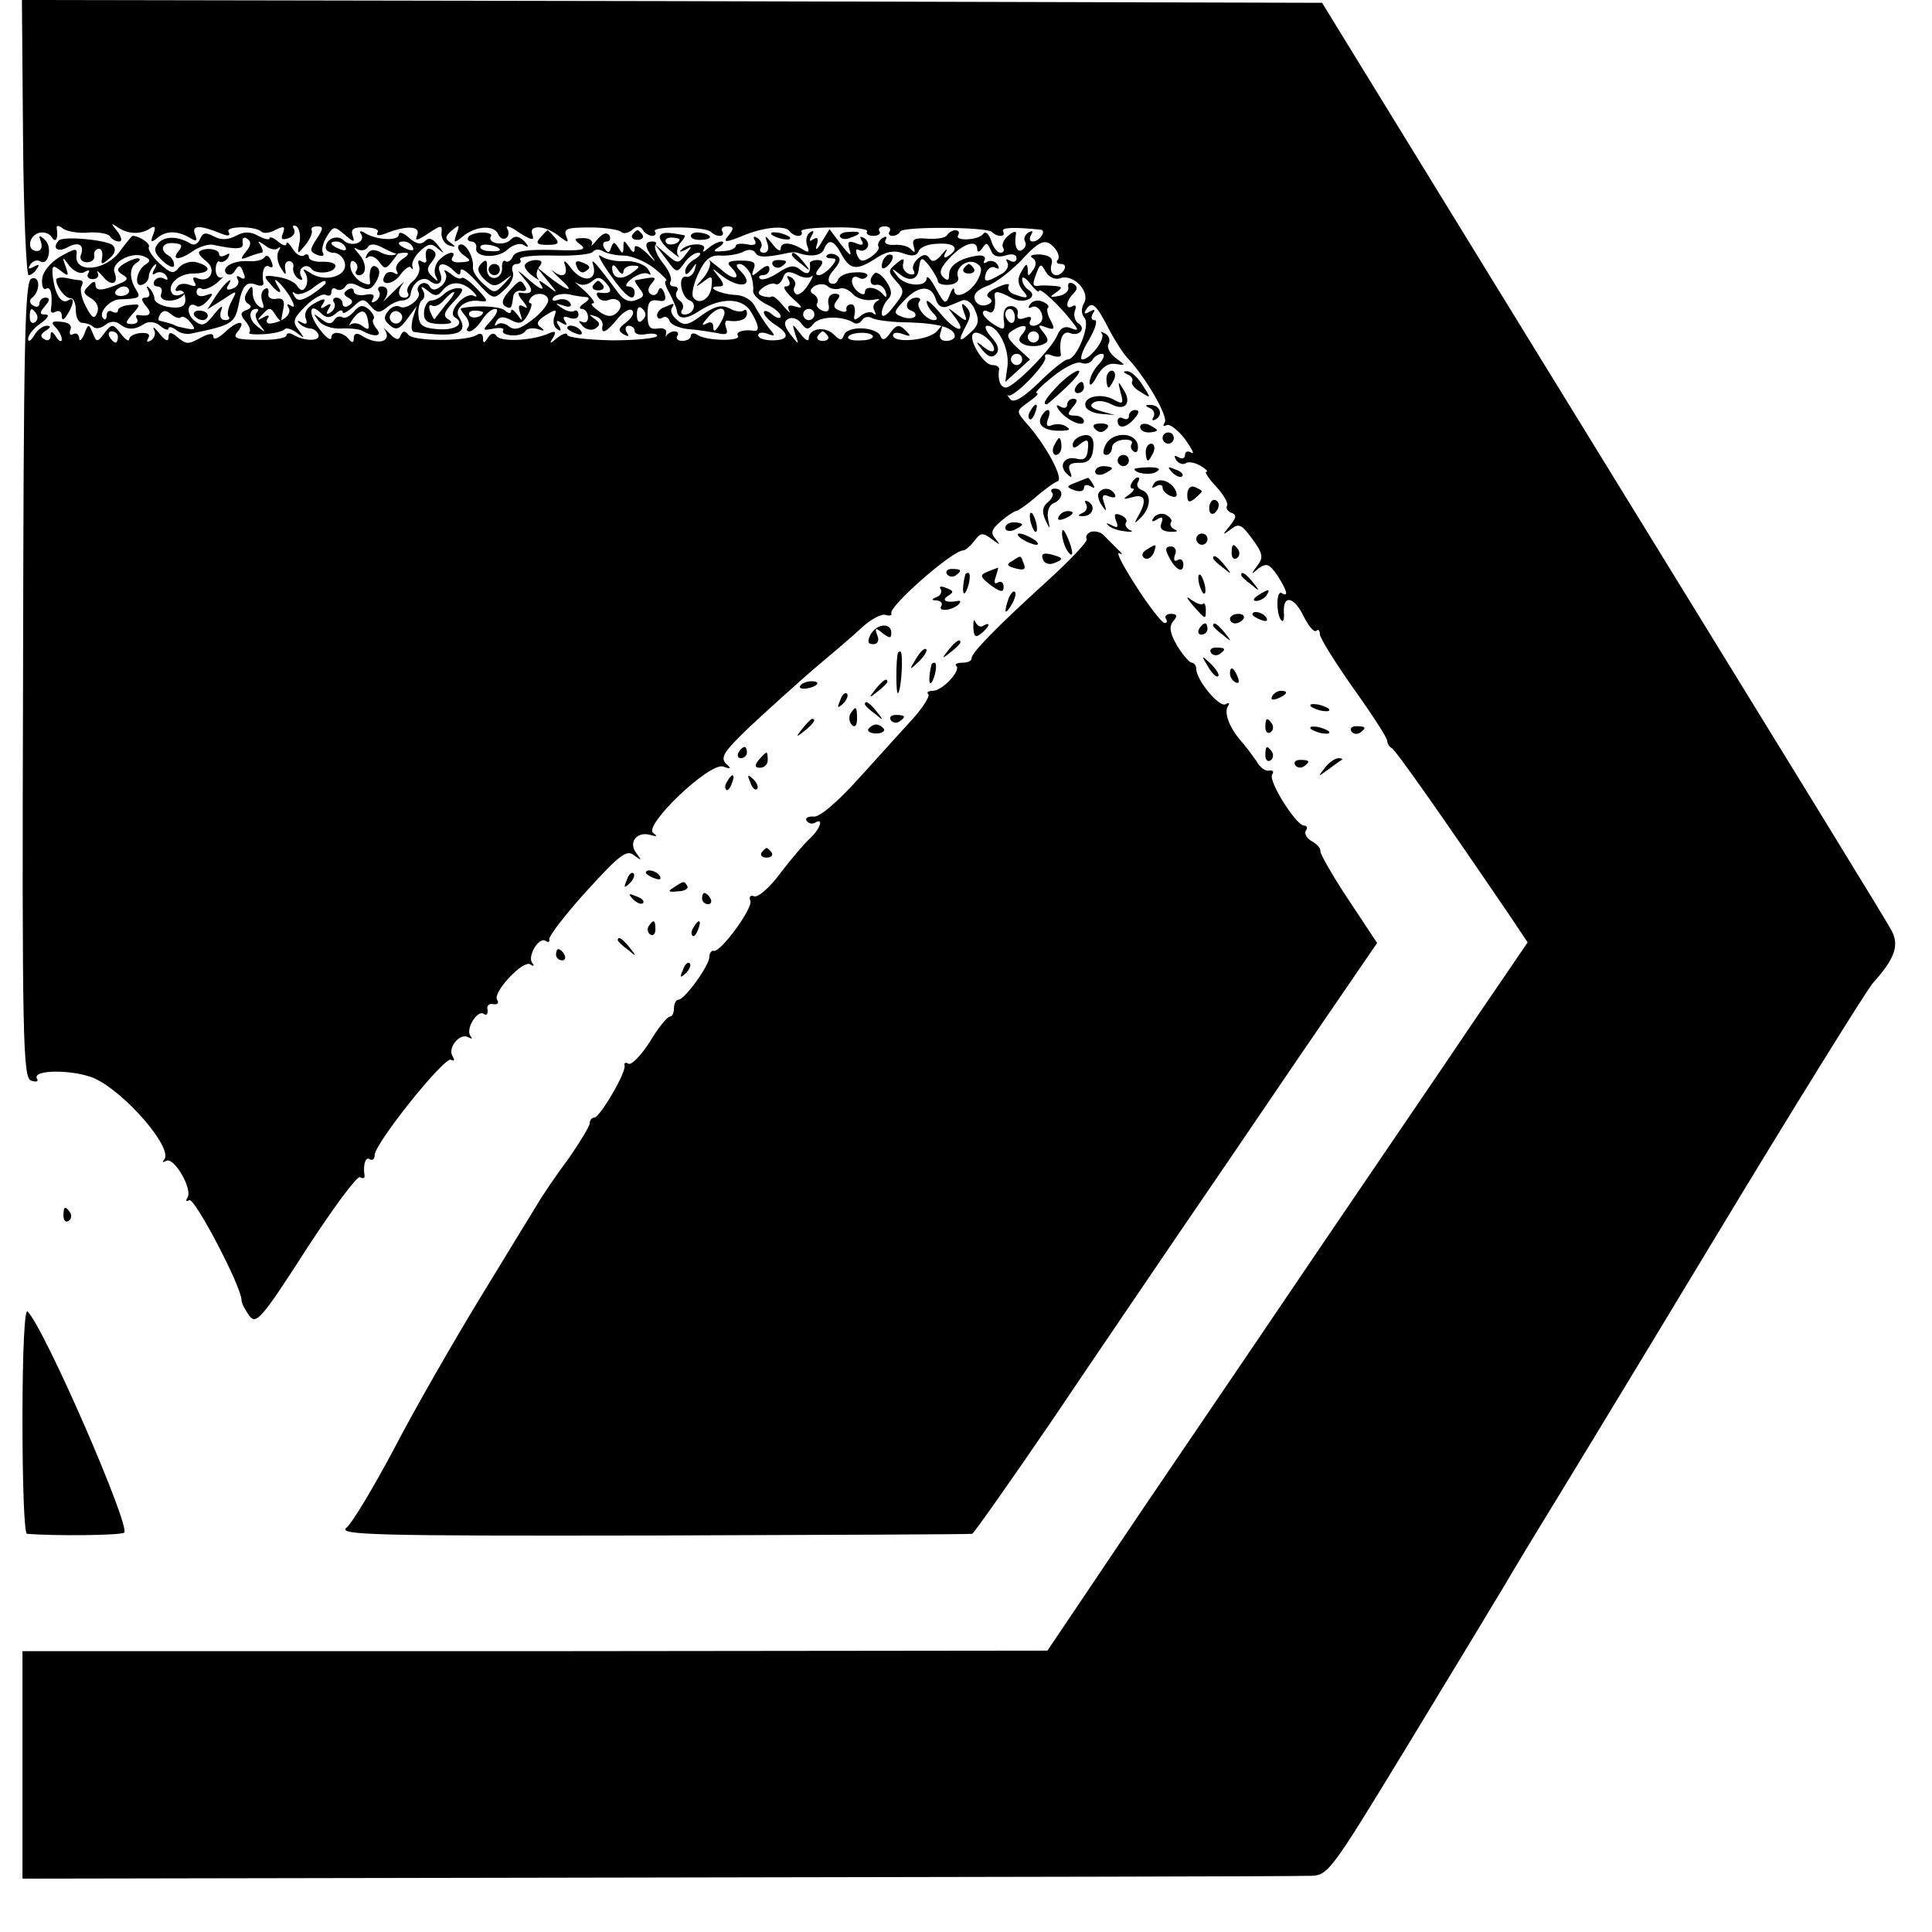 <?xml version="1.0" standalone="no"?>
<!DOCTYPE svg PUBLIC "-//W3C//DTD SVG 20010904//EN"
 "http://www.w3.org/TR/2001/REC-SVG-20010904/DTD/svg10.dtd">
<svg version="1.0" xmlns="http://www.w3.org/2000/svg"
 width="344pt" height="344pt" viewBox="0 0 344 344"
 preserveAspectRatio="xMidYMid meet">
<g transform="translate(0,344) scale(0.1,-0.1)"
fill="#000000" stroke="none">
<path d="M41 3195 c1 -135 6 -245 10 -245 4 0 11 5 15 12 5 7 3 8 -6 3 -9 -5
-11 -4 -6 4 4 6 12 9 17 6 15 -10 23 25 9 38 -10 9 -12 9 -7 -4 3 -9 0 -16 -7
-16 -18 0 -16 25 2 32 9 3 19 0 24 -7 7 -12 12 -3 9 16 -1 5 4 5 11 -1 7 -5
28 -9 46 -7 18 1 35 -2 38 -7 3 -5 10 -9 16 -9 6 0 5 7 -3 18 -12 15 -12 16 1
7 18 -12 40 -13 57 -2 9 6 11 3 6 -10 -6 -15 -4 -16 8 -6 16 13 36 12 58 -1
11 -7 13 -5 8 7 -6 16 8 17 47 1 12 -5 17 -4 13 3 -7 11 49 11 59 0 4 -3 15
-2 25 4 15 7 17 6 13 -6 -5 -11 -2 -13 10 -9 9 3 13 11 9 17 -3 5 -1 7 5 4 5
-4 8 -17 5 -30 -4 -21 -4 -21 11 -3 8 10 13 22 11 26 -2 4 2 7 10 7 11 0 11
-4 -1 -22 -13 -20 -13 -23 1 -29 9 -3 13 -2 10 4 -3 5 0 18 7 29 12 19 13 19
32 3 16 -14 18 -14 14 -2 -4 12 1 16 22 15 16 0 26 -4 22 -9 -3 -6 3 -6 14 -2
37 15 63 14 57 -2 -5 -12 -1 -11 19 2 24 16 26 16 24 0 0 -9 6 -19 14 -21 12
-4 12 -2 2 5 -10 7 -10 11 3 22 13 11 14 10 8 -6 -6 -17 -5 -18 11 -5 23 19
56 21 63 4 3 -7 9 -10 14 -7 5 3 6 11 2 17 -4 7 6 4 21 -7 22 -14 28 -15 24
-4 -8 19 24 17 48 -3 16 -12 17 -12 12 1 -5 13 3 15 43 15 26 0 51 -4 55 -8 4
-4 13 -2 20 4 8 7 14 7 19 -1 3 -5 11 -10 16 -10 6 0 8 4 5 8 -6 10 90 9 100
-1 10 -10 26 -9 20 1 -3 5 1 9 9 9 11 0 12 -4 4 -14 -14 -16 -8 -16 28 -1 36
14 72 17 79 6 3 -4 10 -8 15 -8 6 0 8 3 6 8 -3 4 23 7 58 7 35 1 61 -3 59 -7
-3 -4 2 -8 11 -8 9 0 14 4 11 8 -3 5 1 9 9 9 8 0 12 -4 9 -9 -3 -4 -1 -8 5 -8
5 0 12 3 14 8 6 9 154 8 163 -1 10 -10 26 -9 20 1 -4 7 19 8 67 3 11 -1 -2
-21 -14 -21 -6 0 -7 5 -3 12 4 7 3 8 -5 4 -6 -4 -9 -11 -6 -16 3 -5 1 -11 -5
-15 -9 -6 -15 8 -11 29 1 5 -5 4 -13 -3 -9 -7 -13 -17 -10 -22 3 -5 1 -9 -5
-9 -5 0 -13 10 -16 21 -4 12 -10 18 -14 13 -8 -12 -52 -14 -45 -3 3 5 1 9 -5
9 -5 0 -12 -4 -15 -9 -3 -5 -19 -7 -35 -6 -23 2 -28 -1 -24 -14 3 -10 2 -12
-4 -6 -4 6 -18 10 -30 9 -13 -1 -20 3 -16 9 3 6 1 7 -6 3 -6 -4 -9 -11 -7 -15
3 -4 -4 -12 -14 -19 -14 -9 -19 -8 -24 4 -3 8 -2 12 3 9 5 -3 12 -1 15 4 4 5
1 13 -5 17 -8 4 -9 3 -5 -4 5 -8 1 -10 -10 -5 -14 5 -16 3 -11 -13 4 -12 -1
-8 -15 10 l-21 28 -14 -23 c-8 -14 -12 -16 -9 -6 4 12 2 16 -6 11 -7 -5 -8 -3
-3 6 5 8 4 11 -3 6 -6 -4 -8 -14 -5 -23 5 -12 3 -14 -8 -7 -21 13 -39 14 -39
1 0 -6 -7 -2 -15 9 -13 16 -14 16 -9 2 4 -11 1 -18 -6 -18 -6 0 -9 4 -5 9 3 5
0 13 -6 17 -7 4 -9 3 -5 -4 4 -7 -1 -10 -14 -7 -11 2 -20 1 -20 -3 0 -4 -10
-9 -22 -9 -18 -2 -20 0 -8 7 8 5 10 10 5 10 -6 0 -17 -6 -24 -12 -8 -7 -11 -8
-8 -2 7 12 -29 12 -40 -1 -5 -4 -1 -4 7 0 13 8 13 7 1 -8 -13 -17 -15 -17 -34
0 l-21 18 20 -26 c18 -25 19 -26 32 -8 7 11 19 19 25 19 7 0 4 -5 -5 -11 -10
-5 -18 -15 -18 -22 0 -8 4 -6 11 3 9 13 10 13 6 0 -2 -8 -9 -14 -15 -13 -16 4
-10 -36 6 -42 14 -5 7 -25 -9 -25 -6 0 -8 4 -4 9 3 5 1 12 -5 16 -6 4 -8 11
-5 16 4 5 1 9 -5 9 -6 0 -9 4 -6 9 3 5 -3 20 -14 33 -11 14 -16 28 -13 32 3 3
1 6 -5 6 -15 0 -15 -9 1 -30 6 -9 2 -5 -10 8 -14 13 -23 18 -23 10 0 -9 -3 -9
-10 2 -9 13 -10 13 -10 0 0 -12 -2 -13 -9 -1 -7 11 -9 11 -13 0 -3 -10 -6 -10
-12 -1 -4 7 -2 12 4 12 6 0 8 5 5 11 -5 6 -12 4 -22 -8 -8 -10 -12 -13 -9 -8
2 6 -4 11 -15 11 -18 0 -18 -2 -5 -12 12 -9 1 -11 -50 -9 -47 1 -67 -2 -71
-12 -3 -7 -9 -11 -13 -8 -4 3 -7 -3 -6 -13 0 -9 -6 -17 -14 -17 -9 0 -14 8
-13 19 1 13 -2 15 -10 7 -8 -8 -7 -16 5 -28 15 -14 20 -14 35 -3 17 13 17 13
1 -5 -17 -18 -18 -18 -38 0 -11 10 -19 23 -18 29 2 19 -14 46 -24 40 -5 -3 -2
-11 7 -18 15 -10 14 -12 -5 -13 -11 -1 -18 2 -15 8 10 15 -11 10 -25 -6 -6 -8
-8 -20 -4 -27 5 -10 4 -10 -6 -1 -10 10 -11 15 -1 27 8 10 9 16 1 21 -10 6
-14 -1 -11 -18 1 -5 -3 -6 -9 -2 -5 3 -7 0 -4 -8 3 -8 -2 -20 -10 -27 -9 -7
-13 -16 -10 -21 3 -5 0 -9 -5 -9 -13 0 -14 12 -3 26 4 5 -4 -2 -18 -16 -14
-14 -22 -21 -17 -16 10 14 9 26 -4 26 -5 0 -8 -4 -4 -9 3 -5 0 -13 -6 -17 -7
-4 -9 -3 -5 4 4 7 -1 10 -14 7 -11 -2 -20 1 -20 6 0 6 -5 7 -11 3 -8 -5 -8 -9
1 -14 9 -5 9 -9 1 -14 -6 -4 -11 -2 -11 3 0 6 -5 11 -11 11 -5 0 -8 -4 -4 -9
3 -5 0 -13 -6 -17 -8 -5 -9 -3 -4 6 6 9 4 11 -5 5 -9 -6 -11 -4 -5 4 6 10 3
11 -15 1 -13 -7 -19 -17 -16 -26 4 -10 2 -13 -7 -8 -7 4 -9 3 -4 -2 5 -5 14
-9 20 -9 5 0 12 -5 14 -11 4 -12 -25 -12 -45 0 -6 4 -12 3 -12 -1 0 -5 -22 -9
-49 -8 -39 0 -47 3 -39 13 18 22 3 23 -20 2 -12 -12 -22 -16 -22 -10 0 7 -7 7
-22 -1 -24 -13 -26 -13 -45 3 -9 7 -13 7 -13 -3 0 -8 -6 -6 -16 7 -8 10 -13
14 -10 7 4 -6 1 -15 -5 -19 -7 -4 -9 -3 -5 4 4 7 -1 10 -14 9 -11 -1 -20 -6
-20 -11 0 -5 -7 -1 -15 10 -14 18 -16 18 -29 1 -13 -17 -14 -17 -21 0 -7 17
-8 17 -15 -2 -5 -11 -9 -14 -9 -7 -1 7 -5 10 -11 7 -5 -3 -7 0 -5 7 4 9 -3 14
-16 15 -17 2 -19 -1 -10 -10 6 -6 11 -16 11 -21 0 -6 -5 -4 -10 4 -7 11 -10
11 -10 2 0 -7 -5 -10 -11 -6 -8 4 -7 9 2 15 10 6 10 9 2 9 -7 0 -17 -8 -22
-17 -6 -10 -11 -13 -11 -6 0 6 10 19 22 27 13 9 17 16 9 16 -11 0 -11 3 -1 15
9 10 9 15 1 15 -6 0 -11 -5 -11 -11 0 -5 -5 -7 -11 -3 -6 3 -7 9 -3 13 16 11
16 41 0 35 -12 -5 -14 -107 -15 -713 -2 -641 0 -709 14 -715 9 -3 14 -2 11 3
-11 17 65 17 102 1 55 -25 142 -126 124 -145 -4 -5 -2 -5 4 -2 13 8 47 -49 38
-65 -4 -6 -3 -8 3 -5 9 6 93 -154 93 -178 0 -6 7 -18 14 -28 12 -16 22 -5 101
118 48 74 91 132 96 129 5 -3 9 -2 8 3 -3 19 2 34 9 29 5 -3 9 0 9 7 0 21 125
177 136 170 6 -3 7 -1 3 6 -10 15 13 43 28 34 6 -3 8 -3 4 2 -10 11 11 47 23
40 5 -4 8 -1 7 7 -2 7 3 12 10 10 8 -1 11 2 7 8 -8 13 46 71 59 63 6 -4 8 -3
4 2 -10 11 11 47 23 40 5 -4 8 -2 7 2 -2 5 28 44 66 86 59 65 72 75 85 64 14
-10 14 -10 4 4 -15 19 1 40 26 32 11 -3 12 -2 4 4 -18 13 101 127 125 118 14
-5 15 -4 4 6 -10 11 -1 23 44 66 31 29 81 74 112 101 31 26 70 59 87 75 16 15
36 25 42 22 7 -2 12 -1 10 3 -4 13 109 112 128 112 4 0 13 8 20 17 11 15 15
15 31 3 15 -11 16 -11 7 0 -10 11 -8 17 9 32 12 10 24 18 27 18 3 0 19 11 34
24 16 14 34 27 40 29 12 4 -21 65 -55 103 -19 22 -19 22 3 38 13 9 20 16 15
16 -5 0 8 13 28 29 21 17 43 28 51 25 7 -3 16 -1 20 5 3 6 11 11 17 11 6 0 4
-8 -5 -18 -10 -10 -17 -25 -17 -33 0 -8 6 -3 13 11 9 16 20 24 33 22 19 -3 19
-3 0 11 -10 8 -16 19 -12 25 3 6 1 14 -6 18 -7 4 -10 4 -6 0 7 -9 -21 -46 -35
-46 -5 0 0 16 12 35 11 19 16 35 10 35 -6 0 -7 5 -3 12 5 7 3 8 -6 3 -9 -5
-11 -4 -6 4 10 16 18 9 41 -36 11 -21 26 -44 33 -51 32 -34 72 -103 66 -114
-4 -6 -3 -8 3 -5 5 3 20 -8 33 -25 12 -17 18 -28 11 -24 -6 4 -11 2 -11 -4 0
-6 -5 -8 -12 -4 -7 4 -8 3 -4 -5 4 -6 12 -9 17 -6 5 4 17 1 26 -4 10 -6 15
-11 11 -11 -4 0 4 -12 17 -26 14 -15 22 -30 20 -34 -3 -5 1 -10 7 -13 10 -3
10 -8 -2 -23 -14 -17 -14 -18 2 -6 14 11 19 8 38 -18 19 -26 20 -33 8 -48 -11
-15 -11 -16 3 -4 14 10 19 8 33 -12 18 -28 21 -40 8 -32 -10 6 -10 -40 0 -49
3 -3 5 3 4 14 -2 33 18 29 35 -6 9 -18 19 -30 23 -26 3 3 6 1 6 -6 0 -7 27
-50 60 -97 33 -46 60 -88 60 -93 0 -5 4 -11 8 -13 6 -2 91 -123 214 -304 l28
-42 -101 -148 c-55 -82 -170 -250 -254 -374 -84 -124 -231 -341 -327 -482
l-173 -257 -912 -1 -913 0 0 -202 0 -203 1127 2 c621 1 1144 2 1163 3 35 0 36
2 175 230 77 127 156 257 175 289 19 33 50 83 68 113 18 29 153 251 299 493
146 242 276 451 288 465 39 43 47 67 33 93 -13 24 -130 214 -694 1131 l-320
521 -1158 3 -1157 2 2 -245z m1458 -209 c15 -27 27 -28 62 -5 17 11 31 14 47
8 16 -6 24 -5 28 4 2 7 18 13 34 13 31 2 39 -9 18 -22 -7 -5 -9 -2 -4 7 4 8 1
6 -7 -4 -10 -12 -17 -15 -22 -7 -5 8 -11 8 -21 -1 -7 -6 -11 -16 -7 -21 3 -6
0 -8 -8 -6 -8 3 -13 11 -11 18 3 11 0 11 -13 0 -14 -12 -14 -14 1 -31 15 -17
15 -20 -5 -45 -12 -16 -21 -21 -21 -12 0 8 5 19 11 25 8 8 7 17 -3 32 -8 12
-18 18 -21 14 -11 -10 -8 -23 4 -20 6 1 14 -5 16 -13 3 -9 1 -11 -4 -5 -11 14
-33 17 -33 5 0 -6 -6 -5 -14 2 -14 13 -11 32 4 23 5 -3 11 -1 14 3 3 5 -7 8
-21 7 -15 0 -28 -6 -31 -13 -2 -7 -8 -9 -14 -6 -5 4 -3 13 7 24 11 13 13 20 5
25 -6 4 -14 4 -17 1 -4 -3 -1 -6 7 -6 10 0 10 -3 0 -15 -7 -8 -17 -15 -22 -15
-7 0 -6 5 1 13 8 10 7 14 -4 14 -7 0 -14 -3 -13 -6 2 -18 -4 -22 -16 -12 -12
10 -20 9 -41 -5 -14 -9 -28 -14 -32 -10 -3 3 -1 6 5 6 7 0 12 5 12 11 0 8 -6
7 -17 -2 -14 -12 -16 -12 -11 2 5 12 -1 15 -23 15 -20 0 -26 -3 -19 -10 23
-23 8 -28 -17 -5 -16 13 -25 20 -20 15 4 -5 -1 -19 -10 -30 -16 -18 -16 -19
-1 -8 15 12 17 11 15 -7 -1 -23 -23 -36 -33 -20 -3 5 1 25 10 43 11 24 21 32
38 31 13 -1 31 2 40 6 10 6 19 5 23 -1 5 -9 18 -9 60 0 6 1 12 1 15 0 22 -8
42 -6 47 6 8 20 18 17 32 -10z m241 10 c0 -6 4 -5 9 2 7 11 9 10 15 -3 4 -11
12 -14 26 -10 12 4 20 2 20 -5 0 -6 -5 -8 -12 -4 -7 4 -8 3 -4 -4 3 -6 -2 -16
-13 -21 -26 -15 -31 -14 -25 4 4 8 11 12 17 8 6 -3 7 -1 3 6 -4 6 -12 8 -18 5
-6 -4 -8 -3 -5 3 3 5 -2 9 -11 8 -31 -4 -52 -17 -52 -33 0 -12 -3 -13 -11 -5
-8 8 -4 17 13 35 24 25 48 32 48 14z m139 1 c6 -8 8 -17 4 -20 -3 -4 -1 -7 6
-7 7 0 9 -4 6 -10 -10 -17 -28 -11 -23 8 4 12 -2 17 -20 19 -14 0 -20 -2 -14
-6 7 -4 8 -12 2 -21 -9 -13 -10 -13 -10 0 -1 12 -3 11 -11 -3 -8 -13 -7 -22 1
-33 14 -15 10 -17 -14 -8 -9 3 -13 10 -10 15 3 5 -6 4 -21 -3 -16 -7 -21 -14
-14 -18 7 -5 6 -9 -4 -13 -9 -3 -18 1 -21 9 -4 10 4 18 22 25 15 5 41 26 59
44 35 38 45 42 62 22z m-769 -12 c14 0 38 -10 54 -22 16 -13 26 -23 22 -23 -4
0 -1 -10 6 -22 7 -13 12 -26 13 -30 1 -17 16 -18 41 -1 38 24 76 23 91 -2 14
-23 16 -35 6 -34 -19 3 -34 -2 -29 -9 6 -10 -55 -9 -71 1 -7 5 -13 4 -13 -1 0
-5 -7 -9 -15 -9 -8 0 -12 4 -9 9 3 4 1 8 -5 8 -5 0 -11 -3 -14 -7 -2 -5 -2 -3
-1 4 2 6 -5 10 -15 8 -14 -2 -18 3 -18 25 0 22 4 27 18 25 13 -3 16 1 12 13
-4 10 -8 12 -11 4 -2 -7 -8 -9 -13 -6 -6 4 -6 11 1 19 11 13 8 13 -29 6 -2 -1
2 -7 8 -15 9 -11 8 -15 -6 -20 -11 -5 -22 -1 -31 11 -40 54 -51 66 -46 52 9
-29 -17 -34 -38 -8 -11 15 -16 18 -12 7 6 -19 -5 -24 -22 -10 -5 4 2 -4 16
-17 26 -24 9 -19 -25 8 l-20 16 20 -25 c19 -23 19 -24 1 -10 -18 13 -19 13
-11 0 4 -8 -5 -4 -21 10 -25 22 -26 22 -10 3 18 -21 15 -28 -8 -24 -5 1 -3 -6
5 -15 9 -11 9 -15 2 -10 -9 5 -11 2 -7 -11 5 -15 4 -16 -5 -3 -6 8 -11 11 -11
6 0 -5 -6 -4 -12 2 -10 7 -53 9 -77 3 -2 -1 2 -7 8 -14 6 -8 8 -17 4 -20 -3
-4 -2 -7 3 -7 5 0 15 9 22 20 7 11 17 20 24 20 6 0 3 -9 -7 -20 -17 -19 -17
-19 4 -15 12 2 19 1 17 -3 -3 -5 4 -8 14 -9 11 -1 22 2 25 7 3 5 13 7 23 4 11
-4 13 -3 5 3 -9 6 -7 12 9 22 18 11 20 11 15 -3 -3 -8 -1 -18 5 -22 7 -5 8 -2
3 6 -6 9 -4 11 5 5 9 -5 11 -4 6 3 -5 8 -2 10 8 6 9 -3 16 -1 16 6 0 6 -4 9
-8 6 -4 -2 -14 0 -22 6 -12 8 -12 9 3 4 11 -4 16 -2 12 5 -4 6 -14 8 -22 5 -8
-3 -11 -1 -8 4 3 5 16 8 28 6 12 -3 27 -5 32 -5 6 -1 3 -6 -5 -11 -8 -5 -10
-10 -4 -10 6 0 11 -7 11 -15 0 -8 -5 -11 -11 -8 -7 3 -6 1 1 -7 6 -7 17 -9 23
-5 9 6 9 10 -1 17 -11 8 -11 9 1 5 8 -2 14 -10 13 -16 -4 -18 7 -13 27 12 10
12 22 19 26 14 4 -4 -1 -13 -11 -21 -14 -10 -15 -15 -5 -21 9 -5 11 -4 6 3 -4
7 -2 12 3 12 6 0 11 -4 11 -9 0 -6 9 -8 20 -6 11 2 20 1 20 -3 0 -4 -36 -8
-80 -8 -44 1 -80 5 -80 10 0 4 -8 2 -17 -5 -14 -12 -16 -12 -8 0 6 11 4 13
-11 6 -30 -12 -84 -14 -90 -3 -4 6 -10 5 -15 -3 -7 -11 -9 -11 -9 -1 0 8 -5
10 -12 5 -19 -11 -112 -11 -121 1 -6 8 -10 7 -14 -2 -3 -9 -9 -7 -21 6 -10 9
-14 13 -9 8 18 -24 -9 -33 -40 -13 -8 5 -13 3 -13 -5 0 -8 -3 -9 -8 -3 -10 14
-32 17 -32 4 0 -7 -10 0 -21 15 -21 27 -19 50 3 28 8 -8 15 -9 25 -1 7 7 13 8
13 4 0 -5 8 -1 19 9 16 15 19 15 31 1 10 -12 16 -13 28 -3 8 7 21 13 28 13 8
0 14 5 15 10 2 21 21 35 34 25 15 -12 26 -3 18 16 -6 17 9 18 25 2 9 -9 12 -9
12 0 0 7 13 -2 29 -20 29 -32 30 -32 49 -14 12 10 18 24 15 32 -3 8 0 14 7 14
6 0 9 4 6 8 -3 5 24 8 60 7 35 -1 67 2 70 7 3 4 11 5 17 1 7 -4 23 -8 37 -8z
m560 -46 c0 -4 9 -7 20 -6 12 1 18 7 16 13 -7 17 17 35 33 25 10 -6 10 -13 2
-29 -12 -23 -41 -37 -42 -19 0 7 -4 3 -8 -8 -7 -18 -9 -17 -24 10 -9 17 -16
25 -17 20 0 -17 -38 -15 -52 3 -12 15 -11 16 5 3 17 -13 31 -9 33 10 3 22 5
23 19 5 8 -11 15 -23 15 -27z m-334 14 c4 -10 6 -24 5 -31 -1 -6 10 -17 24
-24 14 -6 25 -16 25 -21 0 -5 -7 -4 -15 3 -8 7 -15 8 -15 4 0 -5 9 -15 20 -22
27 -17 25 -28 -5 -28 -14 0 -25 4 -25 9 0 5 7 6 16 3 15 -6 15 -4 3 10 -7 9
-18 26 -24 37 -6 13 -21 22 -38 22 -27 2 -52 15 -27 15 10 0 10 4 -1 18 -13
16 -12 16 5 2 33 -26 62 -20 34 8 -8 8 -8 12 -1 12 6 0 14 -8 19 -17z m553 -8
c23 7 53 -25 41 -45 -5 -9 -5 -19 1 -26 11 -13 -14 -74 -30 -74 -5 0 -28 -18
-51 -41 -29 -28 -45 -37 -51 -30 -5 6 -7 9 -4 7 9 -6 71 58 66 68 -2 5 3 7 12
3 9 -3 16 -3 16 1 -4 27 3 44 16 39 17 -7 30 9 14 18 -5 4 -8 14 -5 22 3 8 1
11 -4 8 -13 -8 -13 8 1 22 8 8 8 13 0 18 -7 3 -10 1 -9 -6 2 -7 -6 -14 -17
-16 -16 -3 -17 -2 -5 6 13 9 12 11 -5 12 -11 1 -23 1 -27 0 -10 -1 -10 3 -2
24 6 16 8 16 16 1 6 -10 17 -15 27 -11z m-444 3 c4 4 2 -3 -6 -15 -7 -12 -17
-19 -21 -17 -5 3 -6 9 -3 14 3 5 0 12 -6 16 -8 4 -9 3 -5 -4 4 -7 2 -12 -5
-12 -6 0 -1 -9 12 -21 18 -16 20 -19 6 -15 -12 4 -16 2 -12 -7 4 -6 -1 -3 -10
8 -9 11 -18 19 -21 17 -2 -2 -10 -1 -17 1 -9 4 -8 8 3 16 8 5 17 8 21 5 4 -2
10 3 13 11 4 12 10 13 25 6 10 -6 22 -7 26 -3z m-391 -9 c10 9 16 8 26 -4 12
-14 7 -19 -13 -16 -5 1 -6 -3 -2 -8 3 -6 12 -8 19 -5 19 7 29 -11 13 -24 -8
-7 -18 -6 -31 4 -11 8 -16 14 -10 14 5 0 -2 10 -16 23 -14 12 -20 18 -13 13 8
-5 18 -4 27 3z m796 -17 c0 8 37 -26 59 -55 12 -15 12 -17 -3 -11 -10 4 -18 0
-23 -12 -9 -24 -78 -94 -92 -94 -10 0 -15 14 -12 33 0 4 -5 7 -12 7 -16 0 -44
47 -34 56 8 8 37 -14 37 -28 0 -6 -8 -4 -17 3 -16 13 -17 12 -4 -4 10 -12 17
-15 24 -8 7 7 5 17 -8 31 -10 11 -13 20 -7 20 19 0 39 -40 36 -71 l-4 -29 22
20 22 20 -23 21 c-18 17 -20 23 -9 30 20 13 32 11 19 -5 -9 -10 -8 -15 4 -20
8 -3 22 -3 30 0 13 5 13 9 3 22 -11 13 -10 15 5 9 14 -5 16 -3 8 12 -6 10 -8
21 -5 23 3 3 -2 8 -10 11 -9 4 -18 1 -22 -5 -4 -6 -3 -8 3 -5 12 7 25 -17 16
-27 -10 -10 -25 -7 -18 4 3 6 -1 7 -10 4 -10 -4 -15 -2 -13 7 2 8 -4 14 -12
14 -10 0 -14 -8 -13 -23 3 -20 1 -21 -17 -10 -11 7 -20 16 -20 21 0 4 5 5 10
2 9 -6 14 8 11 28 -1 10 7 9 31 -4 22 -12 49 3 29 15 -6 4 -11 12 -11 19 0 6
7 2 15 -9 8 -10 15 -16 15 -12z m-355 4 c6 3 17 -2 24 -10 6 -7 22 -12 34 -10
12 2 16 2 9 -2 -6 -3 -9 -11 -5 -17 3 -7 3 -9 -2 -5 -4 4 -15 2 -22 -4 -12
-10 -14 -9 -11 4 1 9 -1 17 -7 16 -5 0 -9 -4 -8 -9 2 -4 -4 -6 -12 -2 -11 4
-12 9 -5 18 7 8 6 12 -4 12 -8 0 -13 -8 -11 -18 3 -12 -1 -16 -11 -12 -7 3
-12 9 -9 13 3 5 0 12 -6 16 -8 4 -7 9 2 15 8 4 18 4 23 -1 4 -4 14 -6 21 -4z
m171 -18 c3 -12 11 -17 20 -14 8 3 20 8 27 11 8 3 18 -4 23 -17 8 -18 7 -27
-8 -40 -21 -20 -23 -16 -7 14 8 15 8 23 -1 32 -8 8 -9 6 -4 -9 7 -18 6 -19
-12 -5 -18 14 -18 14 -5 -3 25 -32 4 -29 -23 3 -14 17 -26 28 -26 23 0 -5 5
-14 12 -21 8 -8 8 -12 1 -12 -14 0 -34 25 -26 33 3 4 1 7 -5 7 -16 0 -24 -18
-10 -23 7 -2 10 -7 7 -11 -3 -3 -14 -4 -23 0 -16 6 -15 9 4 29 25 27 48 28 56
3z m-690 -4 c-1 -7 -14 -23 -29 -34 -21 -16 -31 -19 -41 -11 -7 6 -17 7 -21 3
-5 -4 -5 -1 -1 6 5 9 13 9 26 2 15 -8 21 -6 30 10 6 11 8 20 5 20 -4 0 -4 4
-1 8 8 14 34 10 32 -4z m168 -34 c-6 -6 -10 -3 -10 10 0 13 4 16 10 10 7 -7 7
-13 0 -20z m-1079 11 c3 -5 2 -12 -3 -15 -5 -3 -9 1 -9 9 0 17 3 19 12 6z
m795 3 c0 -8 -19 -13 -24 -6 -3 5 1 9 9 9 8 0 15 -2 15 -3z m590 -4 c0 -5 -4
-10 -10 -10 -5 0 -10 5 -10 10 0 6 5 10 10 10 6 0 10 -4 10 -10z m357 -5 c0
-8 -4 -12 -9 -9 -4 3 -8 9 -8 15 0 5 4 9 8 9 5 0 9 -7 9 -15z m-358 -11 c11
13 50 14 70 2 5 -4 12 -2 16 4 4 6 11 7 17 4 6 -4 36 -8 67 -8 55 -2 81 -10
81 -25 0 -4 -7 -8 -15 -8 -10 0 -14 6 -10 16 4 14 4 14 -7 1 -14 -16 -78 -22
-78 -7 0 5 8 6 18 2 14 -5 15 -4 4 7 -11 11 -16 10 -27 -5 -8 -12 -14 -14 -17
-6 -6 17 -58 20 -65 3 -4 -11 -7 -11 -19 1 -16 15 -44 10 -44 -8 0 -6 -7 -2
-15 9 -15 19 -15 19 -9 -1 7 -20 7 -20 -9 0 -11 15 -12 22 -4 27 7 4 17 1 23
-7 10 -13 13 -13 23 -1z m-1239 -24 c0 -5 -2 -10 -4 -10 -3 0 -8 5 -11 10 -3
6 -1 10 4 10 6 0 11 -4 11 -10z m1264 2 c3 -5 -1 -9 -9 -9 -8 0 -12 4 -9 9 3
4 7 8 9 8 2 0 6 -4 9 -8z m80 0 c2 -4 -7 -8 -20 -8 -13 -1 -24 1 -24 5 0 9 38
12 44 3z m296 -2 c0 -5 -4 -10 -10 -10 -5 0 -10 5 -10 10 0 6 5 10 10 10 6 0
10 -4 10 -10z m-30 -40 c0 -5 -4 -10 -10 -10 -5 0 -10 5 -10 10 0 6 5 10 10
10 6 0 10 -4 10 -10z"/>
<path d="M1410 2986 c0 -2 8 -10 18 -17 15 -13 16 -12 3 4 -13 16 -21 21 -21
13z"/>
<path d="M1577 2983 c-4 -3 -7 -11 -7 -17 0 -6 5 -5 12 2 6 6 9 14 7 17 -3 3
-9 2 -12 -2z"/>
<path d="M1376 2968 c3 -5 10 -6 15 -3 13 9 11 12 -6 12 -8 0 -12 -4 -9 -9z"/>
<path d="M1085 2953 c29 -42 45 -53 45 -33 0 6 -5 10 -12 10 -6 0 -3 6 7 14
11 8 24 12 30 8 5 -3 4 1 -2 10 -7 8 -25 14 -40 13 -16 -1 -35 3 -43 9 -8 6
-1 -8 15 -31z m25 3 c0 6 7 11 16 11 15 0 14 -2 -1 -13 -19 -14 -35 -10 -35 9
0 7 4 6 10 -3 5 -8 10 -10 10 -4z"/>
<path d="M935 2969 c-3 -3 3 -13 13 -20 9 -7 14 -9 10 -5 -4 5 -3 14 2 21 7 8
5 12 -6 12 -8 0 -17 -4 -19 -8z"/>
<path d="M1027 2965 c3 -8 9 -12 14 -9 12 7 11 11 -5 17 -10 4 -13 1 -9 -8z"/>
<path d="M793 2954 c4 -7 0 -17 -7 -23 -10 -8 -16 -9 -21 -1 -3 6 -11 8 -16 4
-5 -3 -7 -9 -4 -14 7 -11 -22 -33 -33 -26 -6 3 -15 0 -21 -8 -8 -10 -8 -16 3
-25 11 -10 18 -7 31 11 l17 23 -7 -22 c-3 -13 -3 -23 2 -24 77 -11 99 -3 80
27 -9 15 13 32 37 28 16 -2 16 0 -5 22 -12 13 -25 22 -27 19 -3 -3 -12 1 -20
8 -10 7 -13 8 -9 1z m50 -34 c7 -7 7 -10 1 -7 -15 9 -49 -29 -34 -38 19 -11 1
-24 -32 -21 -25 2 -32 7 -33 25 -1 12 2 24 7 27 4 3 5 11 1 17 -5 8 -2 8 9 -1
12 -10 18 -10 27 2 14 17 36 15 54 -4z m-129 -51 c-3 -5 -10 -7 -15 -3 -5 3
-7 10 -3 15 3 5 10 7 15 3 5 -3 7 -10 3 -15z"/>
<path d="M790 2916 c-6 -6 -16 -11 -22 -11 -6 0 -12 -9 -13 -20 -1 -16 5 -21
28 -22 20 0 25 2 16 8 -11 6 -9 13 9 32 17 18 19 24 8 24 -9 0 -20 -5 -26 -11z
m4 -18 c-10 -13 -19 -24 -20 -26 -1 -2 -4 4 -8 13 -3 9 -2 14 3 11 5 -3 14 1
21 9 7 8 15 15 18 15 3 0 -3 -10 -14 -22z"/>
<path d="M906 2921 c-11 -12 -14 -21 -7 -26 11 -6 12 -5 15 18 1 6 8 11 15 9
7 -1 10 2 6 8 -8 13 -9 13 -29 -9z"/>
<path d="M630 2885 c-7 -8 -16 -13 -20 -10 -5 3 -12 1 -15 -5 -5 -8 -12 -7
-23 2 -15 11 -15 11 -5 -3 7 -9 25 -15 40 -14 16 1 33 -1 38 -4 21 -12 37 -10
26 3 -6 7 -9 15 -6 18 3 3 -1 10 -8 17 -11 9 -17 8 -27 -4z m26 -21 c2 -11 -1
-12 -10 -5 -7 6 -17 7 -22 3 -4 -4 -2 1 5 11 15 19 24 16 27 -9z"/>
<path d="M1183 2893 c-7 -2 -13 -9 -13 -14 0 -6 4 -8 9 -5 5 4 11 1 13 -5 2
-7 17 -13 33 -15 17 -1 40 -5 52 -7 16 -4 20 -2 16 9 -3 8 -2 14 3 13 20 -3
34 2 34 13 0 6 -3 8 -6 5 -4 -3 -15 -2 -25 4 -15 7 -26 4 -49 -12 -24 -18 -32
-20 -44 -9 -9 7 -13 16 -10 21 6 10 5 10 -13 2z m107 -10 c0 -5 -5 -15 -10
-23 -7 -11 -10 -11 -10 -2 0 8 -5 10 -12 6 -9 -5 -9 -2 1 9 14 18 31 23 31 10z"/>
<path d="M1010 2856 c0 -2 7 -7 16 -10 8 -3 12 -2 9 4 -6 10 -25 14 -25 6z"/>
<path d="M1716 2962 c-3 -5 1 -9 9 -9 8 0 12 4 9 9 -3 4 -7 8 -9 8 -2 0 -6 -4
-9 -8z"/>
<path d="M1056 2932 c-3 -5 1 -9 9 -9 8 0 12 4 9 9 -3 4 -7 8 -9 8 -2 0 -6 -4
-9 -8z"/>
<path d="M356 3014 c-4 -9 -11 -12 -18 -7 -22 13 -46 13 -57 -1 -8 -10 -6 -17
9 -31 11 -10 20 -13 20 -7 0 6 -4 14 -10 17 -17 10 -11 24 9 22 15 -1 17 -4 9
-14 -14 -17 2 -17 27 1 11 7 27 12 35 10 42 -9 55 -8 52 4 -1 8 2 11 8 7 8 -5
7 -12 -2 -23 -11 -14 -10 -15 5 -9 10 4 21 7 23 7 3 0 2 6 -2 13 -6 9 -5 9 8
0 8 -7 19 -9 23 -5 5 4 5 1 1 -5 -4 -7 -2 -21 4 -30 8 -13 10 -14 8 -3 -2 9 1
15 7 15 5 0 9 -5 7 -12 -1 -6 3 -15 9 -19 7 -4 9 -3 5 4 -3 6 -2 13 3 16 5 4
12 2 15 -2 7 -11 40 -9 43 3 2 6 -8 9 -22 9 -14 -1 -25 3 -25 8 0 5 -4 7 -9 3
-6 -3 -14 3 -20 12 -6 10 -11 14 -11 9 0 -5 -7 -3 -15 4 -8 7 -15 9 -15 6 0
-4 -9 -2 -20 4 -14 8 -26 8 -40 0 -14 -7 -26 -8 -39 -1 -15 8 -20 7 -25 -5z"/>
<path d="M643 3023 c9 -15 -18 -24 -31 -11 -11 11 -32 3 -32 -13 0 -5 6 -9 14
-9 8 0 16 -7 19 -15 10 -26 -34 -40 -62 -20 -11 7 -13 7 -7 -2 4 -7 4 -18 0
-24 -4 -8 -9 -7 -15 2 -4 7 -20 14 -35 16 -24 4 -26 2 -14 -11 14 -18 25 -22
15 -6 -14 23 4 8 20 -16 9 -15 11 -23 4 -19 -7 5 -10 4 -5 -3 6 -11 -9 -25
-32 -28 -6 -1 -9 3 -6 8 5 7 2 8 -7 3 -12 -7 -12 -5 -1 6 11 12 14 12 22 -1 5
-8 10 -13 11 -10 0 3 2 13 4 23 2 12 -2 17 -13 15 -10 -2 -16 3 -14 10 1 8 -2
11 -7 7 -6 -3 -7 -13 -4 -22 4 -11 3 -14 -5 -9 -7 4 -12 15 -12 24 0 14 -2 15
-10 2 -6 -9 -5 -17 2 -21 7 -4 5 -8 -3 -11 -11 -4 -12 -8 -2 -20 7 -8 10 -17
7 -20 -3 -3 9 -4 26 -3 17 1 34 5 37 9 3 3 13 0 22 -7 14 -11 14 -10 3 5 -12
15 -10 21 12 43 14 14 31 23 36 20 6 -3 10 -1 10 5 0 6 4 9 9 5 5 -3 12 -1 16
5 4 7 12 7 25 0 15 -8 21 -6 30 9 7 13 7 22 0 26 -9 6 -14 -8 -11 -28 1 -5 -6
-4 -16 1 -9 5 -18 17 -19 26 -1 9 2 14 7 10 5 -3 7 -10 4 -15 -4 -5 -1 -9 4
-9 15 0 14 23 -1 39 -9 10 -9 12 -1 7 6 -3 14 -2 18 4 4 7 14 6 28 -2 12 -6
23 -11 25 -10 1 1 8 2 15 2 6 0 4 -5 -6 -11 -9 -6 -14 -15 -11 -21 4 -6 2 -8
-4 -4 -6 3 -13 2 -16 -3 -13 -20 13 -20 27 0 8 11 17 17 19 12 3 -4 4 -3 2 4
-1 6 5 18 15 27 14 13 20 13 31 3 12 -10 12 -9 0 6 -9 12 -16 15 -23 8 -7 -7
-16 -6 -29 6 -10 9 -18 11 -18 5 0 -11 -39 -10 -60 3 -8 5 -11 4 -7 -2z m-28
-23 c3 -6 -1 -7 -9 -4 -18 7 -21 14 -7 14 6 0 13 -4 16 -10z m120 0 c3 -6 -1
-7 -9 -4 -18 7 -21 14 -7 14 6 0 13 -4 16 -10z m-155 -64 c0 -2 -11 -11 -24
-20 -19 -12 -27 -13 -32 -3 -4 6 -4 9 1 5 4 -4 17 -1 29 7 21 16 26 18 26 11z
m-123 -53 c-4 -3 -1 -13 6 -22 11 -14 10 -14 -5 -2 -16 12 -16 31 -1 31 4 0 3
-3 0 -7z"/>
<path d="M834 3018 c-3 -4 0 -8 5 -8 6 0 10 -5 9 -11 -4 -18 39 -20 56 -3 9 8
22 12 28 8 10 -6 11 -4 1 7 -10 9 -16 10 -24 2 -12 -12 -42 -6 -35 6 3 4 -4 7
-15 7 -11 0 -23 -4 -25 -8z m56 -23 c0 -2 -9 -3 -19 -2 -11 0 -18 5 -15 9 4 6
34 0 34 -7z"/>
<path d="M962 3017 c-9 -10 -6 -13 13 -13 19 0 22 3 13 13 -6 7 -12 13 -13 13
-1 0 -7 -6 -13 -13z"/>
<path d="M1126 3022 c-3 -5 1 -9 9 -9 8 0 12 4 9 9 -3 4 -7 8 -9 8 -2 0 -6 -4
-9 -8z"/>
<path d="M1175 3020 c-2 -4 5 -16 18 -26 12 -10 19 -15 15 -10 -4 5 -3 15 3
23 6 7 10 13 8 14 -31 6 -40 6 -44 -1z m35 -6 c0 -8 -19 -13 -24 -6 -3 5 1 9
9 9 8 0 15 -2 15 -3z"/>
<path d="M1230 3020 c0 -5 9 -8 20 -7 21 1 18 10 -5 13 -8 1 -15 -2 -15 -6z"/>
<path d="M1374 3022 c4 -3 14 -7 22 -8 9 -1 13 0 10 4 -4 3 -14 7 -22 8 -9 1
-13 0 -10 -4z"/>
<path d="M1496 3018 c3 -4 11 -5 19 -1 21 7 19 12 -4 10 -11 0 -18 -5 -15 -9z"/>
<path d="M105 3012 c-13 -13 -3 -22 14 -13 21 12 32 5 25 -13 -3 -7 2 -13 11
-13 8 0 14 5 13 11 -2 6 2 12 7 13 6 1 8 -6 7 -15 -3 -14 -1 -14 13 -2 10 8
12 17 6 23 -10 10 -88 17 -96 9z"/>
<path d="M213 2992 c-25 -34 -79 -39 -77 -8 2 15 0 15 -29 -1 -18 -11 -31 -27
-32 -40 -1 -12 2 -20 7 -17 8 5 12 -10 9 -35 -2 -7 2 -10 8 -6 6 3 11 0 11 -7
0 -9 3 -9 10 2 12 19 13 33 1 25 -12 -7 -23 11 -27 42 -2 21 0 22 14 11 14
-11 15 -10 9 7 -7 19 -6 19 7 1 9 -10 20 -15 27 -10 7 4 10 3 6 -3 -3 -5 0
-10 8 -10 8 0 12 5 9 11 -3 6 1 3 9 -6 15 -19 29 -14 21 7 -7 17 29 37 51 29
13 -5 14 -9 4 -15 -16 -10 -21 -41 -6 -36 7 2 12 9 12 15 0 5 4 14 9 19 5 5 6
2 1 -6 -5 -9 -4 -12 3 -7 6 3 14 1 18 -5 4 -7 3 -9 -4 -5 -6 3 -13 2 -17 -4
-3 -5 -1 -10 5 -10 7 0 10 -6 7 -13 -6 -15 27 -17 40 -2 5 4 3 5 -4 1 -6 -3
-14 -3 -17 2 -9 15 12 35 38 35 31 0 35 12 6 20 -10 3 -25 -2 -31 -9 -10 -13
-15 -11 -35 7 -13 12 -21 25 -19 29 4 6 -17 20 -29 20 -1 0 -12 -13 -23 -28z"/>
<path d="M355 2992 c-3 -3 3 -10 12 -17 19 -14 8 -39 -14 -31 -9 4 -11 2 -7
-6 5 -8 2 -9 -9 -5 -9 3 -19 2 -22 -4 -4 -5 -3 -8 2 -7 4 2 9 0 11 -4 6 -21
-1 -28 -25 -25 -16 2 -28 9 -28 15 0 5 -4 14 -9 19 -5 5 -6 3 -2 -4 4 -8 2
-13 -5 -13 -8 0 -8 -4 1 -15 12 -14 7 -19 -13 -16 -5 1 -6 -2 -3 -7 3 -5 -1
-9 -9 -9 -13 0 -12 3 1 18 15 17 15 18 -5 16 -12 -1 -21 -5 -21 -10 0 -4 -4
-5 -10 -2 -5 3 -10 1 -10 -6 0 -7 -3 -10 -6 -6 -10 9 10 33 29 34 35 1 38 3
30 16 -13 20 -13 41 0 49 7 4 8 8 2 8 -5 0 -17 -5 -25 -10 -12 -8 -13 -12 -2
-19 11 -6 10 -10 -5 -16 -30 -13 -43 -14 -43 -2 0 7 -4 7 -12 -2 -11 -10 -10
-14 4 -22 10 -6 15 -16 11 -26 -5 -12 -9 -10 -20 11 -8 15 -11 31 -8 36 3 6 3
10 -2 11 -4 0 -16 2 -25 4 -10 2 -18 0 -18 -3 0 -13 17 -34 26 -33 5 0 9 -9 9
-22 0 -12 5 -22 12 -22 6 0 15 -3 19 -7 4 -4 13 -3 21 3 8 7 18 8 26 2 14 -11
27 -11 45 1 7 4 19 3 27 -4 8 -7 15 -9 15 -5 0 4 6 3 13 -2 6 -6 19 -9 27 -7
73 15 78 18 85 52 6 33 14 42 31 35 8 -3 14 -2 13 3 -4 21 2 35 11 29 6 -3 7
1 3 10 -3 9 -9 12 -12 7 -3 -5 -16 -8 -28 -7 -27 2 -50 -11 -40 -22 5 -4 12
-2 16 6 6 10 10 9 14 -4 5 -10 3 -14 -5 -9 -6 4 -8 3 -5 -3 4 -6 0 -14 -9 -17
-8 -3 -12 -2 -9 4 14 22 -4 8 -20 -16 l-16 -25 27 17 c27 18 27 18 16 -3 -6
-11 -8 -23 -5 -27 3 -3 1 -6 -6 -6 -8 0 -11 7 -7 18 4 10 -1 7 -13 -8 -16 -20
-21 -22 -35 -11 -16 13 -12 36 4 26 4 -3 13 2 20 10 11 13 10 14 -4 9 -9 -3
-16 -1 -16 6 0 6 4 9 9 6 4 -3 17 2 27 10 10 9 14 13 9 10 -6 -2 -11 4 -11 14
0 10 4 17 7 14 4 -2 11 1 15 7 4 8 3 9 -4 5 -7 -4 -12 -3 -12 2 0 9 -26 12
-35 4z m-125 -70 c0 -5 -7 -9 -15 -9 -8 0 -12 4 -9 9 3 4 9 8 15 8 5 0 9 -4 9
-8z m92 -47 c3 3 11 -1 17 -9 10 -12 9 -14 -6 -11 -10 2 -19 4 -20 5 -3 2 -12
5 -29 9 -3 0 -2 6 1 11 5 8 11 8 19 1 7 -6 15 -9 18 -6z"/>
<path d="M654 2988 c-4 -7 -4 -10 1 -6 4 4 13 1 20 -8 10 -14 12 -14 25 3 8
10 11 15 6 11 -5 -4 -17 -3 -27 2 -12 7 -20 6 -25 -2z"/>
<path d="M870 2960 c0 -5 5 -10 10 -10 6 0 10 5 10 10 0 6 -4 10 -10 10 -5 0
-10 -4 -10 -10z"/>
<path d="M346 2878 c3 -4 9 -8 15 -8 5 0 9 4 9 8 0 5 -7 9 -15 9 -8 0 -12 -4
-9 -9z"/>
<path d="M1885 2755 c-23 -24 -30 -35 -21 -35 1 0 17 14 34 30 18 17 28 30 22
30 -5 0 -21 -11 -35 -25z"/>
<path d="M1970 2765 c0 -8 2 -15 4 -15 2 0 6 7 10 15 3 8 1 15 -4 15 -6 0 -10
-7 -10 -15z"/>
<path d="M2008 2773 c6 -2 10 -8 8 -12 -3 -4 4 -13 15 -19 19 -12 19 -12 3 13
-9 14 -21 25 -28 24 -7 0 -6 -2 2 -6z"/>
<path d="M1915 2750 c-3 -5 -1 -10 4 -10 6 0 11 5 11 10 0 6 -2 10 -4 10 -3 0
-8 -4 -11 -10z"/>
<path d="M1995 2742 c6 -21 5 -23 -13 -13 -23 12 -55 4 -49 -13 2 -6 14 -12
28 -13 l24 -2 -25 7 c-17 5 -21 10 -13 15 7 5 21 3 32 -3 25 -13 37 3 21 27
-9 15 -10 15 -5 -5z"/>
<path d="M1900 2719 c0 -5 -5 -7 -12 -3 -7 4 -8 3 -4 -4 11 -18 46 -35 46 -22
0 5 -7 10 -16 10 -14 0 -14 3 -4 15 9 10 9 15 1 15 -6 0 -11 -5 -11 -11z"/>
<path d="M1835 2709 c-4 -6 -5 -12 -2 -15 2 -3 7 2 10 11 7 17 1 20 -8 4z"/>
<path d="M2048 2713 c6 -2 9 -10 6 -15 -4 -7 -2 -8 5 -4 13 9 5 26 -12 25 -9
0 -8 -2 1 -6z"/>
<path d="M1855 2700 c-10 -16 3 -27 31 -27 17 0 22 2 13 7 -6 5 -18 6 -26 3
-9 -4 -11 0 -7 11 7 18 -1 22 -11 6z"/>
<path d="M2010 2699 c0 -5 -4 -7 -10 -4 -5 3 -10 1 -10 -4 0 -16 16 -13 30 4
9 10 9 15 1 15 -6 0 -11 -5 -11 -11z"/>
<path d="M1950 2676 c7 -7 13 -7 20 0 6 6 3 10 -10 10 -13 0 -16 -4 -10 -10z"/>
<path d="M2030 2680 c0 -6 7 -10 15 -10 8 0 15 2 15 4 0 2 -7 6 -15 10 -8 3
-15 1 -15 -4z"/>
<path d="M1923 2663 c-7 -3 -13 -9 -13 -15 0 -7 5 -6 14 2 12 9 15 8 13 -10
-1 -15 -6 -20 -19 -17 -22 6 -34 -11 -19 -26 9 -9 11 -8 6 4 -4 11 0 15 16 15
15 -1 23 6 25 21 4 24 -4 33 -23 26z"/>
<path d="M1969 2649 c-6 -13 -6 -19 1 -19 5 0 10 6 10 13 0 7 9 13 20 14 11 1
18 -2 15 -7 -3 -5 -1 -11 4 -14 5 -4 8 2 7 11 -4 24 -44 25 -57 2z"/>
<path d="M2070 2660 c0 -5 5 -10 10 -10 6 0 10 5 10 10 0 6 -4 10 -10 10 -5 0
-10 -4 -10 -10z"/>
<path d="M1876 2645 c-3 -8 -1 -15 4 -15 6 0 10 7 10 15 0 8 -2 15 -4 15 -2 0
-6 -7 -10 -15z"/>
<path d="M2040 2635 c0 -8 2 -15 4 -15 2 0 6 7 10 15 3 8 1 15 -4 15 -6 0 -10
-7 -10 -15z"/>
<path d="M1990 2620 c0 -5 5 -10 10 -10 6 0 10 5 10 10 0 6 -4 10 -10 10 -5 0
-10 -4 -10 -10z"/>
<path d="M1950 2600 c0 -5 7 -7 15 -4 8 4 15 8 15 10 0 2 -7 4 -15 4 -8 0 -15
-4 -15 -10z"/>
<path d="M2020 2605 c0 -8 29 -12 39 -5 9 5 4 8 -13 8 -14 0 -26 -2 -26 -3z"/>
<path d="M2087 2599 c7 -7 15 -10 18 -7 3 3 -2 9 -12 12 -14 6 -15 5 -6 -5z"/>
<path d="M1916 2581 c-18 -7 -18 -8 -3 -14 9 -3 17 -2 17 4 0 6 5 7 12 3 7 -4
8 -3 4 4 -4 7 -8 12 -9 11 -1 0 -11 -4 -21 -8z"/>
<path d="M2015 2580 c-3 -5 -3 -10 2 -10 4 0 1 -5 -7 -11 -12 -8 -10 -9 7 -4
22 6 26 -6 9 -35 -7 -12 -6 -13 4 -3 19 18 21 43 4 50 -8 3 -11 9 -8 14 3 5 3
9 0 9 -3 0 -8 -4 -11 -10z"/>
<path d="M2054 2578 c-4 -7 -3 -8 4 -4 7 4 12 3 12 -2 0 -6 7 -12 14 -15 10
-4 13 -1 10 8 -7 18 -32 27 -40 13z"/>
<path d="M2114 2559 c0 -13 3 -15 13 -7 7 6 13 12 13 13 0 2 -6 5 -13 8 -7 3
-13 -3 -13 -14z"/>
<path d="M1873 2563 c4 -3 0 -11 -7 -17 -10 -8 -11 -17 -5 -31 9 -19 9 -19 5
2 -2 12 2 24 10 27 17 7 19 26 2 26 -6 0 -8 -3 -5 -7z"/>
<path d="M1956 2562 c-2 -4 0 -14 6 -22 8 -12 9 -11 4 4 -5 14 -2 17 9 12 9
-3 13 -2 10 4 -7 12 -22 13 -29 2z"/>
<path d="M1934 2542 c3 -5 0 -13 -6 -15 -9 -4 -10 -6 -1 -6 17 -1 25 16 12 25
-7 4 -9 3 -5 -4z"/>
<path d="M2153 2535 c0 -8 4 -12 9 -9 4 3 8 9 8 15 0 5 -4 9 -8 9 -5 0 -9 -7
-9 -15z"/>
<path d="M1834 2516 c1 -8 5 -18 8 -22 4 -3 5 1 4 10 -1 8 -5 18 -8 22 -4 3
-5 -1 -4 -10z"/>
<path d="M1885 2520 c-3 -6 1 -7 9 -4 18 7 21 14 7 14 -6 0 -13 -4 -16 -10z"/>
<path d="M1987 2513 c5 -12 3 -14 -8 -8 -8 4 -11 4 -6 0 4 -5 18 -10 30 -11
12 -2 16 0 9 2 -6 3 -10 9 -7 14 3 4 -2 10 -10 13 -10 4 -12 1 -8 -10z"/>
<path d="M2054 2518 c-5 -7 -2 -8 6 -3 9 6 12 4 8 -6 -4 -10 1 -15 16 -16 11
0 15 1 8 4 -6 3 -10 8 -7 13 3 4 -2 10 -10 14 -8 3 -17 0 -21 -6z"/>
<path d="M1790 2500 c0 -5 7 -7 15 -4 8 4 15 8 15 10 0 2 -7 4 -15 4 -8 0 -15
-4 -15 -10z"/>
<path d="M1891 2490 c0 -8 4 -22 9 -30 12 -18 12 -2 0 25 -6 13 -9 15 -9 5z"/>
<path d="M1942 2493 c-6 -3 -10 -8 -7 -13 2 -4 -30 -38 -72 -76 -89 -81 -133
-126 -133 -136 0 -5 -7 -8 -17 -8 -9 0 -14 -3 -10 -6 8 -8 -25 -44 -42 -44 -8
0 -12 -3 -8 -6 3 -3 -9 -23 -27 -43 -18 -20 -61 -67 -96 -106 -38 -42 -70 -70
-81 -69 -10 1 -16 -3 -13 -7 3 -5 10 -7 15 -4 16 10 10 -10 -8 -27 -10 -9 -34
-37 -53 -62 -19 -26 -40 -44 -47 -42 -7 3 -10 -1 -7 -8 5 -13 -53 -92 -65 -89
-4 1 -8 -4 -8 -11 0 -15 -44 -76 -55 -76 -4 0 -8 -7 -8 -15 0 -8 -3 -15 -7
-15 -5 0 -21 -20 -36 -45 -16 -25 -33 -42 -38 -39 -5 3 -8 2 -7 -3 4 -11 -44
-93 -54 -93 -4 0 -8 -4 -8 -10 0 -5 -17 -33 -37 -62 -21 -28 -47 -66 -58 -85
-11 -18 -57 -93 -102 -167 -45 -74 -113 -192 -150 -263 -37 -70 -76 -135 -86
-143 -16 -13 43 -15 545 -14 310 1 566 2 569 3 3 1 68 93 145 206 76 113 175
258 219 323 44 64 142 208 218 320 l139 203 -51 77 c-28 42 -50 81 -50 86 1 5
-6 13 -15 18 -9 5 -14 13 -11 19 4 5 2 9 -3 9 -14 0 -64 79 -57 91 4 5 1 8 -5
7 -7 -2 -17 6 -23 17 -7 10 -18 25 -25 33 -22 24 -33 52 -26 64 4 6 3 8 -4 4
-11 -6 -52 43 -52 63 0 6 -4 11 -8 11 -4 0 -16 14 -26 30 -13 23 -15 34 -7 44
8 9 7 13 -4 13 -8 0 -12 -4 -9 -9 3 -4 2 -8 -3 -7 -4 0 -27 29 -50 65 -23 36
-37 62 -30 59 7 -4 5 0 -3 7 -8 8 -19 19 -25 25 -5 6 -16 8 -23 6z"/>
<path d="M1820 2480 c8 -5 20 -10 25 -10 6 0 3 5 -5 10 -8 5 -19 10 -25 10 -5
0 -3 -5 5 -10z"/>
<path d="M2130 2480 c0 -5 5 -10 10 -10 6 0 10 5 10 10 0 6 -4 10 -10 10 -5 0
-10 -4 -10 -10z"/>
<path d="M2041 2461 c-8 -5 -9 -11 -3 -15 5 -3 12 1 16 9 6 17 6 18 -13 6z"/>
<path d="M2081 2449 c12 -24 26 -31 26 -14 0 8 -5 11 -10 8 -6 -4 -8 0 -5 9 4
8 0 15 -7 15 -10 0 -11 -5 -4 -18z"/>
<path d="M2193 2455 c0 -8 4 -12 9 -9 5 3 6 10 3 15 -9 13 -12 11 -12 -6z"/>
<path d="M1857 2444 c2 -7 11 -10 19 -7 19 7 18 10 -5 16 -13 3 -18 1 -14 -9z"/>
<path d="M1802 2441 c-11 -6 -9 -9 6 -13 15 -4 19 -2 15 8 -6 16 -4 16 -21 5z"/>
<path d="M2160 2446 c0 -2 8 -10 18 -17 15 -13 16 -12 3 4 -13 16 -21 21 -21
13z"/>
<path d="M1686 2418 c3 -5 10 -6 15 -3 13 9 11 12 -6 12 -8 0 -12 -4 -9 -9z"/>
<path d="M1758 2422 c-14 -6 -13 -9 6 -24 18 -13 23 -13 23 -3 0 8 -5 11 -10
8 -6 -4 -8 0 -4 10 3 10 5 17 4 16 -1 0 -9 -3 -19 -7z"/>
<path d="M1719 2418 c-5 -18 -6 -38 -1 -34 7 8 12 36 6 36 -2 0 -4 -1 -5 -2z"/>
<path d="M2134 2406 c1 -8 5 -18 8 -22 4 -3 5 1 4 10 -1 8 -5 18 -8 22 -4 3
-5 -1 -4 -10z"/>
<path d="M2210 2416 c0 -2 8 -10 18 -17 15 -13 16 -12 3 4 -13 16 -21 21 -21
13z"/>
<path d="M1675 2391 c3 -5 -1 -12 -7 -14 -10 -4 -10 -6 0 -6 7 -1 11 -5 8 -10
-7 -11 20 -8 31 3 4 4 4 7 -2 6 -20 -4 -30 1 -17 9 11 7 10 9 -3 14 -9 4 -14
3 -10 -2z"/>
<path d="M1796 2375 c-9 -26 -7 -32 5 -12 6 10 9 21 6 23 -2 3 -7 -2 -11 -11z"/>
<path d="M2240 2380 c-9 -6 -10 -10 -3 -10 6 0 15 5 18 10 8 12 4 12 -15 0z"/>
<path d="M2124 2362 c23 -26 23 -26 23 -7 0 8 -3 13 -5 10 -3 -3 -12 1 -21 7
-10 8 -9 4 3 -10z"/>
<path d="M2190 2338 c0 -4 4 -8 9 -8 6 0 12 4 15 8 3 5 -1 9 -9 9 -8 0 -15 -4
-15 -9z"/>
<path d="M2230 2346 c0 -2 7 -7 16 -10 8 -3 12 -2 9 4 -6 10 -25 14 -25 6z"/>
<path d="M1733 2323 c1 -17 4 -19 14 -11 15 12 18 22 4 14 -5 -4 -11 0 -14 6
-3 7 -4 3 -4 -9z"/>
<path d="M1550 2310 c-6 -12 -5 -17 5 -17 8 0 11 7 7 16 -5 13 -3 14 9 4 13
-10 16 -10 16 0 0 19 -26 17 -37 -3z"/>
<path d="M2135 2320 c-3 -5 -1 -10 4 -10 6 0 11 5 11 10 0 6 -2 10 -4 10 -3 0
-8 -4 -11 -10z"/>
<path d="M2160 2326 c0 -2 8 -10 18 -17 15 -13 16 -12 3 4 -13 16 -21 21 -21
13z"/>
<path d="M1689 2283 c-13 -16 -12 -17 4 -4 9 7 17 15 17 17 0 8 -8 3 -21 -13z"/>
<path d="M1631 2267 c-13 -21 -12 -21 5 -5 10 10 16 20 13 22 -3 3 -11 -5 -18
-17z"/>
<path d="M2156 2278 c3 -5 10 -6 15 -3 13 9 11 12 -6 12 -8 0 -12 -4 -9 -9z"/>
<path d="M1599 2278 c-4 -10 -4 -77 0 -72 6 5 10 74 4 74 -2 0 -3 -1 -4 -2z"/>
<path d="M2151 2253 c7 -12 15 -20 18 -17 3 2 -3 12 -13 22 -17 16 -18 16 -5
-5z"/>
<path d="M1659 2258 c-5 -18 -6 -38 -1 -34 7 8 12 36 6 36 -2 0 -4 -1 -5 -2z"/>
<path d="M2190 2241 c0 -6 4 -13 10 -16 6 -3 7 1 4 9 -7 18 -14 21 -14 7z"/>
<path d="M1425 2219 c-3 -4 2 -6 10 -5 21 3 28 13 10 13 -9 0 -18 -4 -20 -8z"/>
<path d="M1559 2213 c-13 -16 -12 -17 4 -4 9 7 17 15 17 17 0 8 -8 3 -21 -13z"/>
<path d="M1496 2193 c-6 -14 -5 -15 5 -6 7 7 10 15 7 18 -3 3 -9 -2 -12 -12z"/>
<path d="M2265 2200 c-3 -6 1 -7 9 -4 18 7 21 14 7 14 -6 0 -13 -4 -16 -10z"/>
<path d="M1540 2186 c0 -2 8 -10 18 -17 15 -13 16 -12 3 4 -13 16 -21 21 -21
13z"/>
<path d="M2334 2182 c4 -3 14 -7 22 -8 9 -1 13 0 10 4 -4 3 -14 7 -22 8 -9 1
-13 0 -10 -4z"/>
<path d="M1514 2169 c-3 -6 -2 -15 3 -20 5 -5 9 -1 9 11 0 23 -2 24 -12 9z"/>
<path d="M1586 2158 c3 -5 10 -6 15 -3 13 9 11 12 -6 12 -8 0 -12 -4 -9 -9z"/>
<path d="M1429 2143 c-13 -16 -12 -17 4 -4 16 13 21 21 13 21 -2 0 -10 -8 -17
-17z"/>
<path d="M2253 2145 c0 -8 4 -12 9 -9 5 3 6 10 3 15 -9 13 -12 11 -12 -6z"/>
<path d="M1546 2142 c-2 -4 4 -8 14 -8 10 0 16 4 14 8 -3 4 -9 8 -14 8 -5 0
-11 -4 -14 -8z"/>
<path d="M2334 2142 c4 -3 14 -7 22 -8 9 -1 13 0 10 4 -4 3 -14 7 -22 8 -9 1
-13 0 -10 -4z"/>
<path d="M2406 2138 c3 -5 10 -6 15 -3 13 9 11 12 -6 12 -8 0 -12 -4 -9 -9z"/>
<path d="M1315 2100 c-3 -5 -1 -10 4 -10 6 0 11 5 11 10 0 6 -2 10 -4 10 -3 0
-8 -4 -11 -10z"/>
<path d="M2253 2095 c0 -8 4 -12 9 -9 5 3 6 10 3 15 -9 13 -12 11 -12 -6z"/>
<path d="M1351 2087 c-8 -10 -7 -14 2 -14 8 0 14 6 14 14 0 7 -1 13 -2 13 -2
0 -8 -6 -14 -13z"/>
<path d="M2306 2078 c3 -5 10 -6 15 -3 13 9 11 12 -6 12 -8 0 -12 -4 -9 -9z"/>
<path d="M2359 2073 c-13 -17 -13 -17 6 -3 11 8 22 16 24 17 2 2 0 3 -6 3 -6
0 -17 -8 -24 -17z"/>
<path d="M1295 2049 c-4 -6 -5 -12 -2 -15 2 -3 7 2 10 11 7 17 1 20 -8 4z"/>
<path d="M1336 2047 c3 -10 9 -15 12 -12 3 3 0 11 -7 18 -10 9 -11 8 -5 -6z"/>
<path d="M1356 1922 c-3 -5 1 -9 9 -9 8 0 12 4 9 9 -3 4 -7 8 -9 8 -2 0 -6 -4
-9 -8z"/>
<path d="M1116 1873 c-6 -14 -5 -15 5 -6 7 7 10 15 7 18 -3 3 -9 -2 -12 -12z"/>
<path d="M1150 1886 c0 -2 7 -7 16 -10 8 -3 12 -2 9 4 -6 10 -25 14 -25 6z"/>
<path d="M1200 1860 c-12 -7 -10 -9 7 -7 12 0 19 5 17 9 -6 10 -6 10 -24 -2z"/>
<path d="M1127 1839 c7 -7 15 -10 18 -7 3 3 -2 9 -12 12 -14 6 -15 5 -6 -5z"/>
<path d="M1250 1840 c0 -5 5 -10 11 -10 5 0 7 5 4 10 -3 6 -8 10 -11 10 -2 0
-4 -4 -4 -10z"/>
<path d="M1155 1791 c-3 -5 -2 -12 3 -15 5 -3 9 1 9 9 0 17 -3 19 -12 6z"/>
<path d="M1235 1789 c-4 -6 -5 -12 -2 -15 2 -3 7 2 10 11 7 17 1 20 -8 4z"/>
<path d="M1100 1766 c0 -2 8 -10 18 -17 15 -13 16 -12 3 4 -13 16 -21 21 -21
13z"/>
<path d="M990 1740 c0 -5 5 -10 11 -10 5 0 7 5 4 10 -3 6 -8 10 -11 10 -2 0
-4 -4 -4 -10z"/>
<path d="M1216 1713 c-6 -14 -5 -15 5 -6 7 7 10 15 7 18 -3 3 -9 -2 -12 -12z"/>
<path d="M113 1275 c0 -8 4 -12 9 -9 5 3 6 10 3 15 -9 13 -12 11 -12 -6z"/>
<path d="M40 912 c0 -111 3 -202 8 -203 48 -4 165 -3 173 2 13 8 -141 363
-172 394 -5 5 -9 -67 -9 -193z"/>
</g>
</svg>
